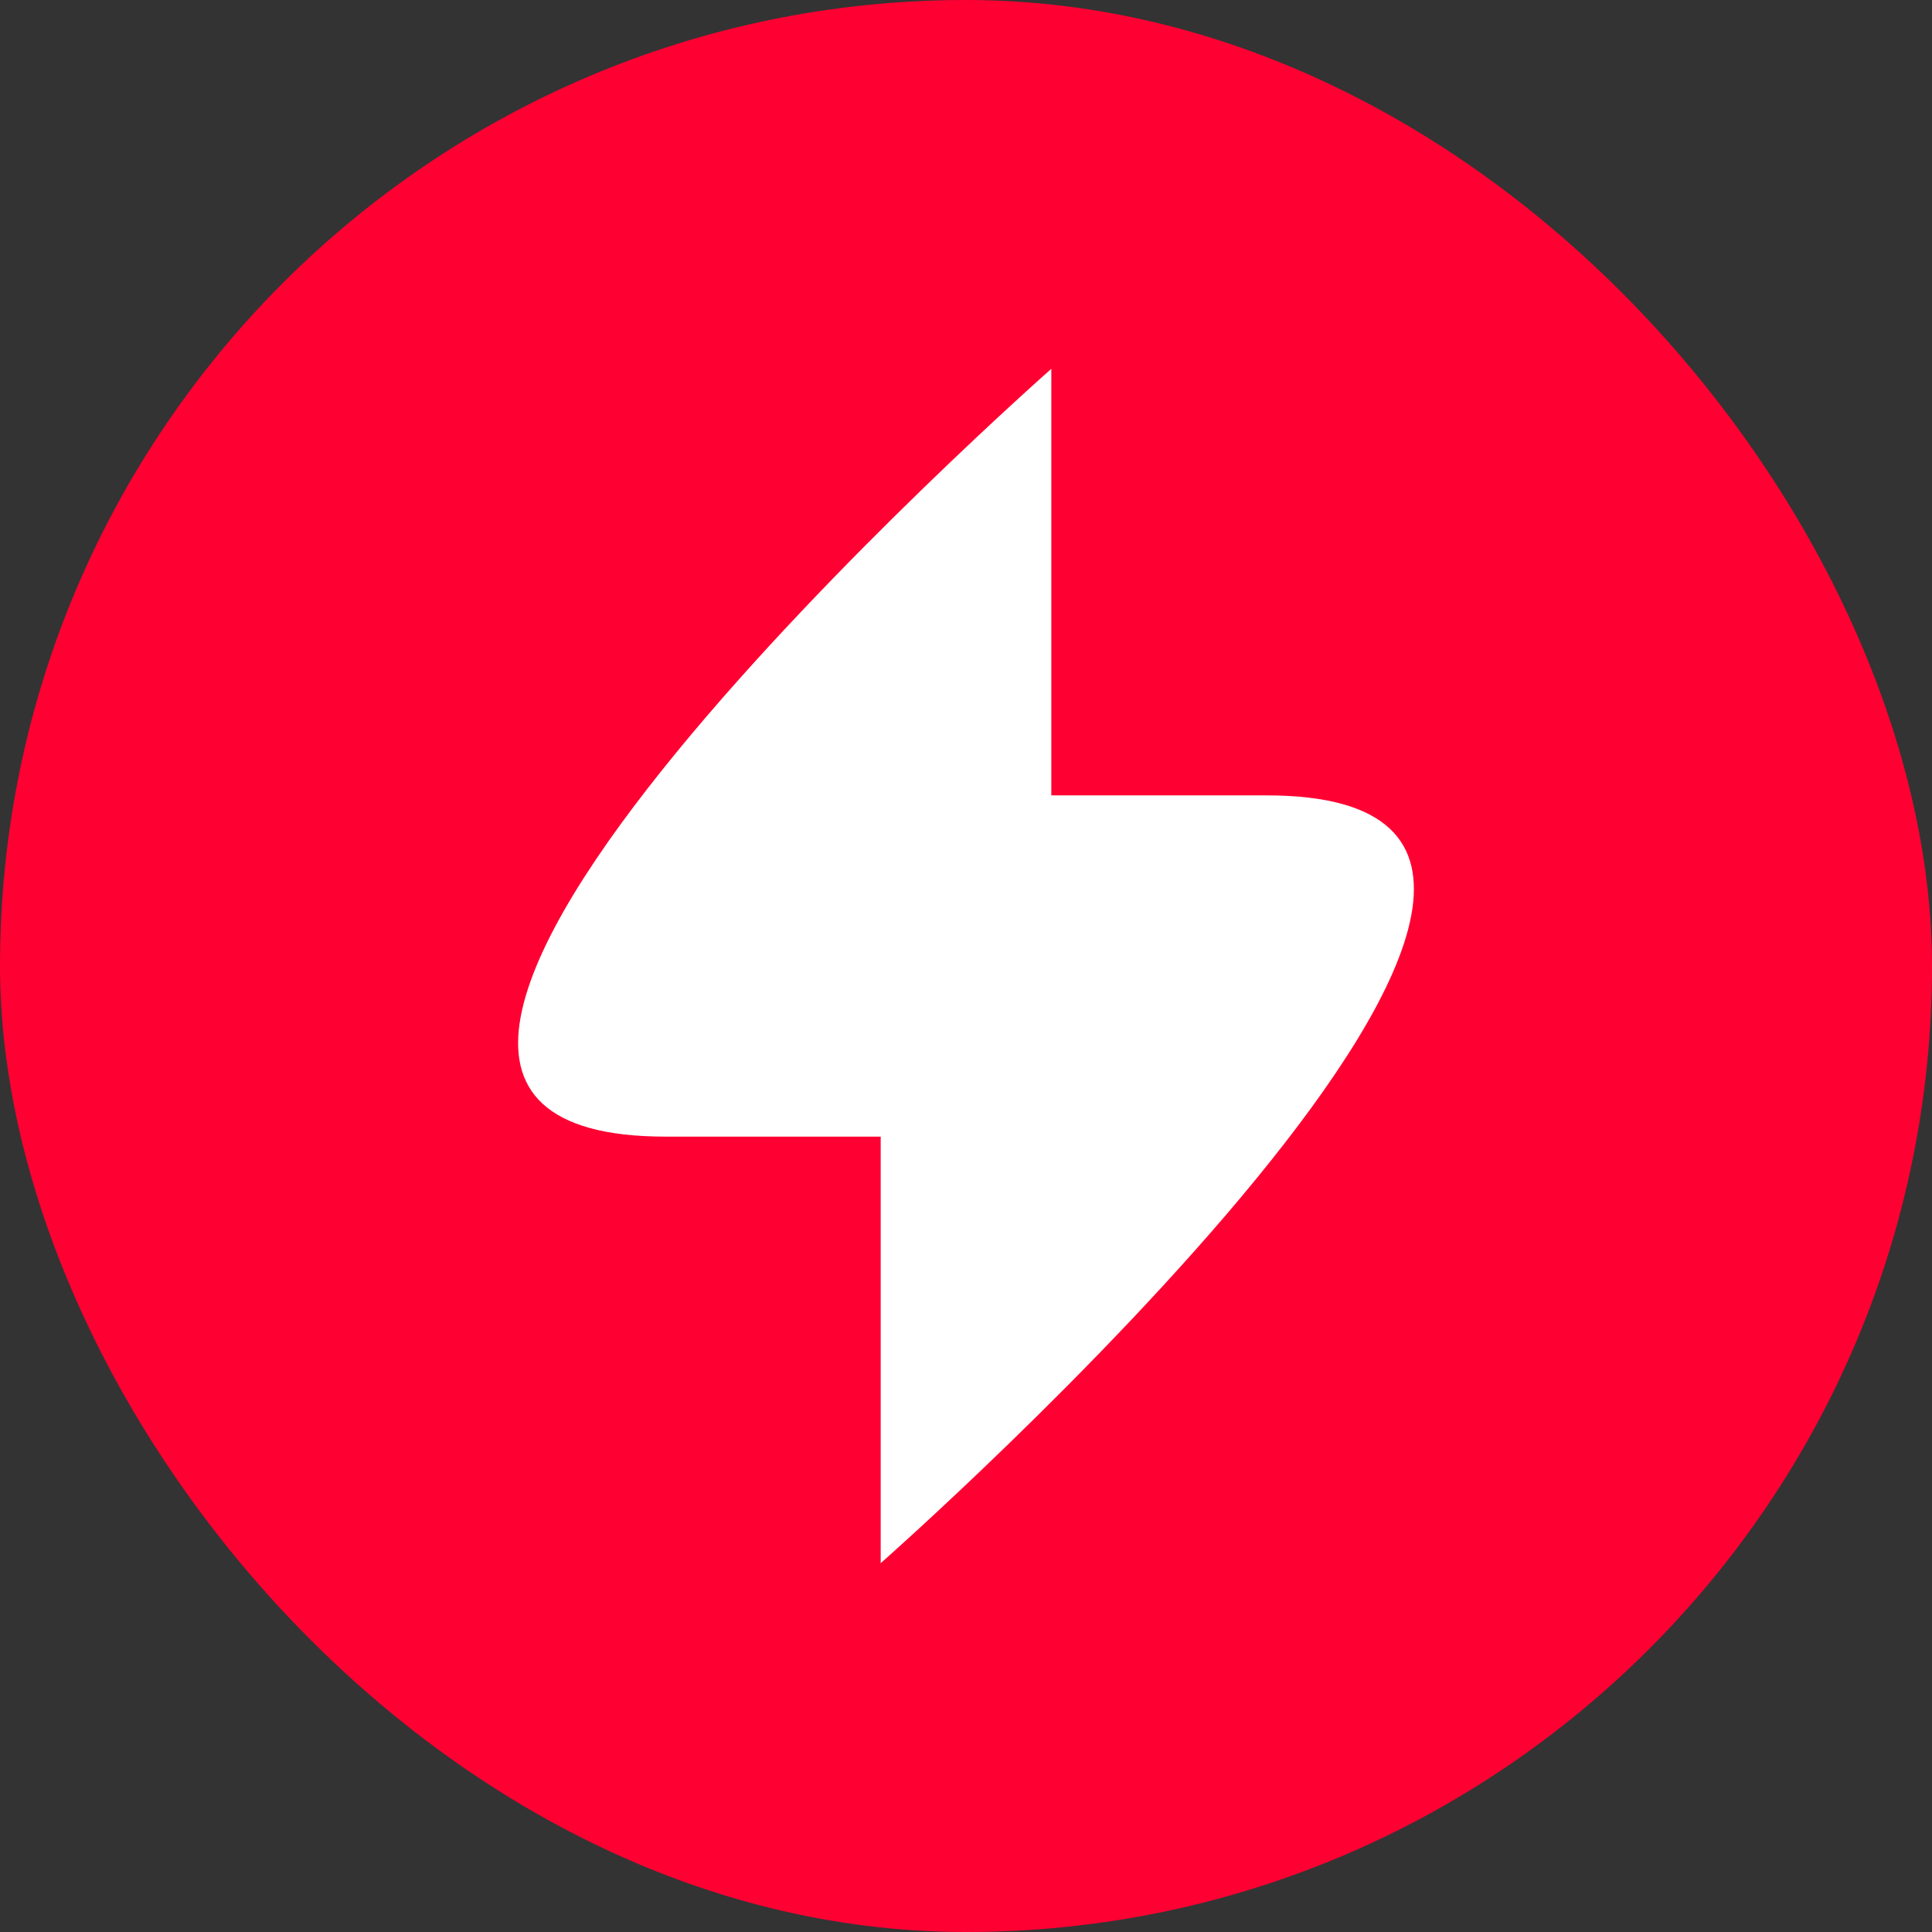 <?xml version="1.0" encoding="UTF-8"?> <svg xmlns="http://www.w3.org/2000/svg" width="70" height="70" viewBox="0 0 70 70" fill="none"><rect x="0" y="0" width="70" height="70" fill="#333333" stroke="none"/><rect width="70" height="70" rx="35" fill="#FF0032"></rect><path fill-rule="evenodd" clip-rule="evenodd" d="M31.909 41.182L24.111 41.182C6.502 41.182 38.091 13.363 38.091 13.363L38.091 28.818H45.889C63.498 28.818 31.909 56.637 31.909 56.637V41.182Z" fill="white"></path></svg> 